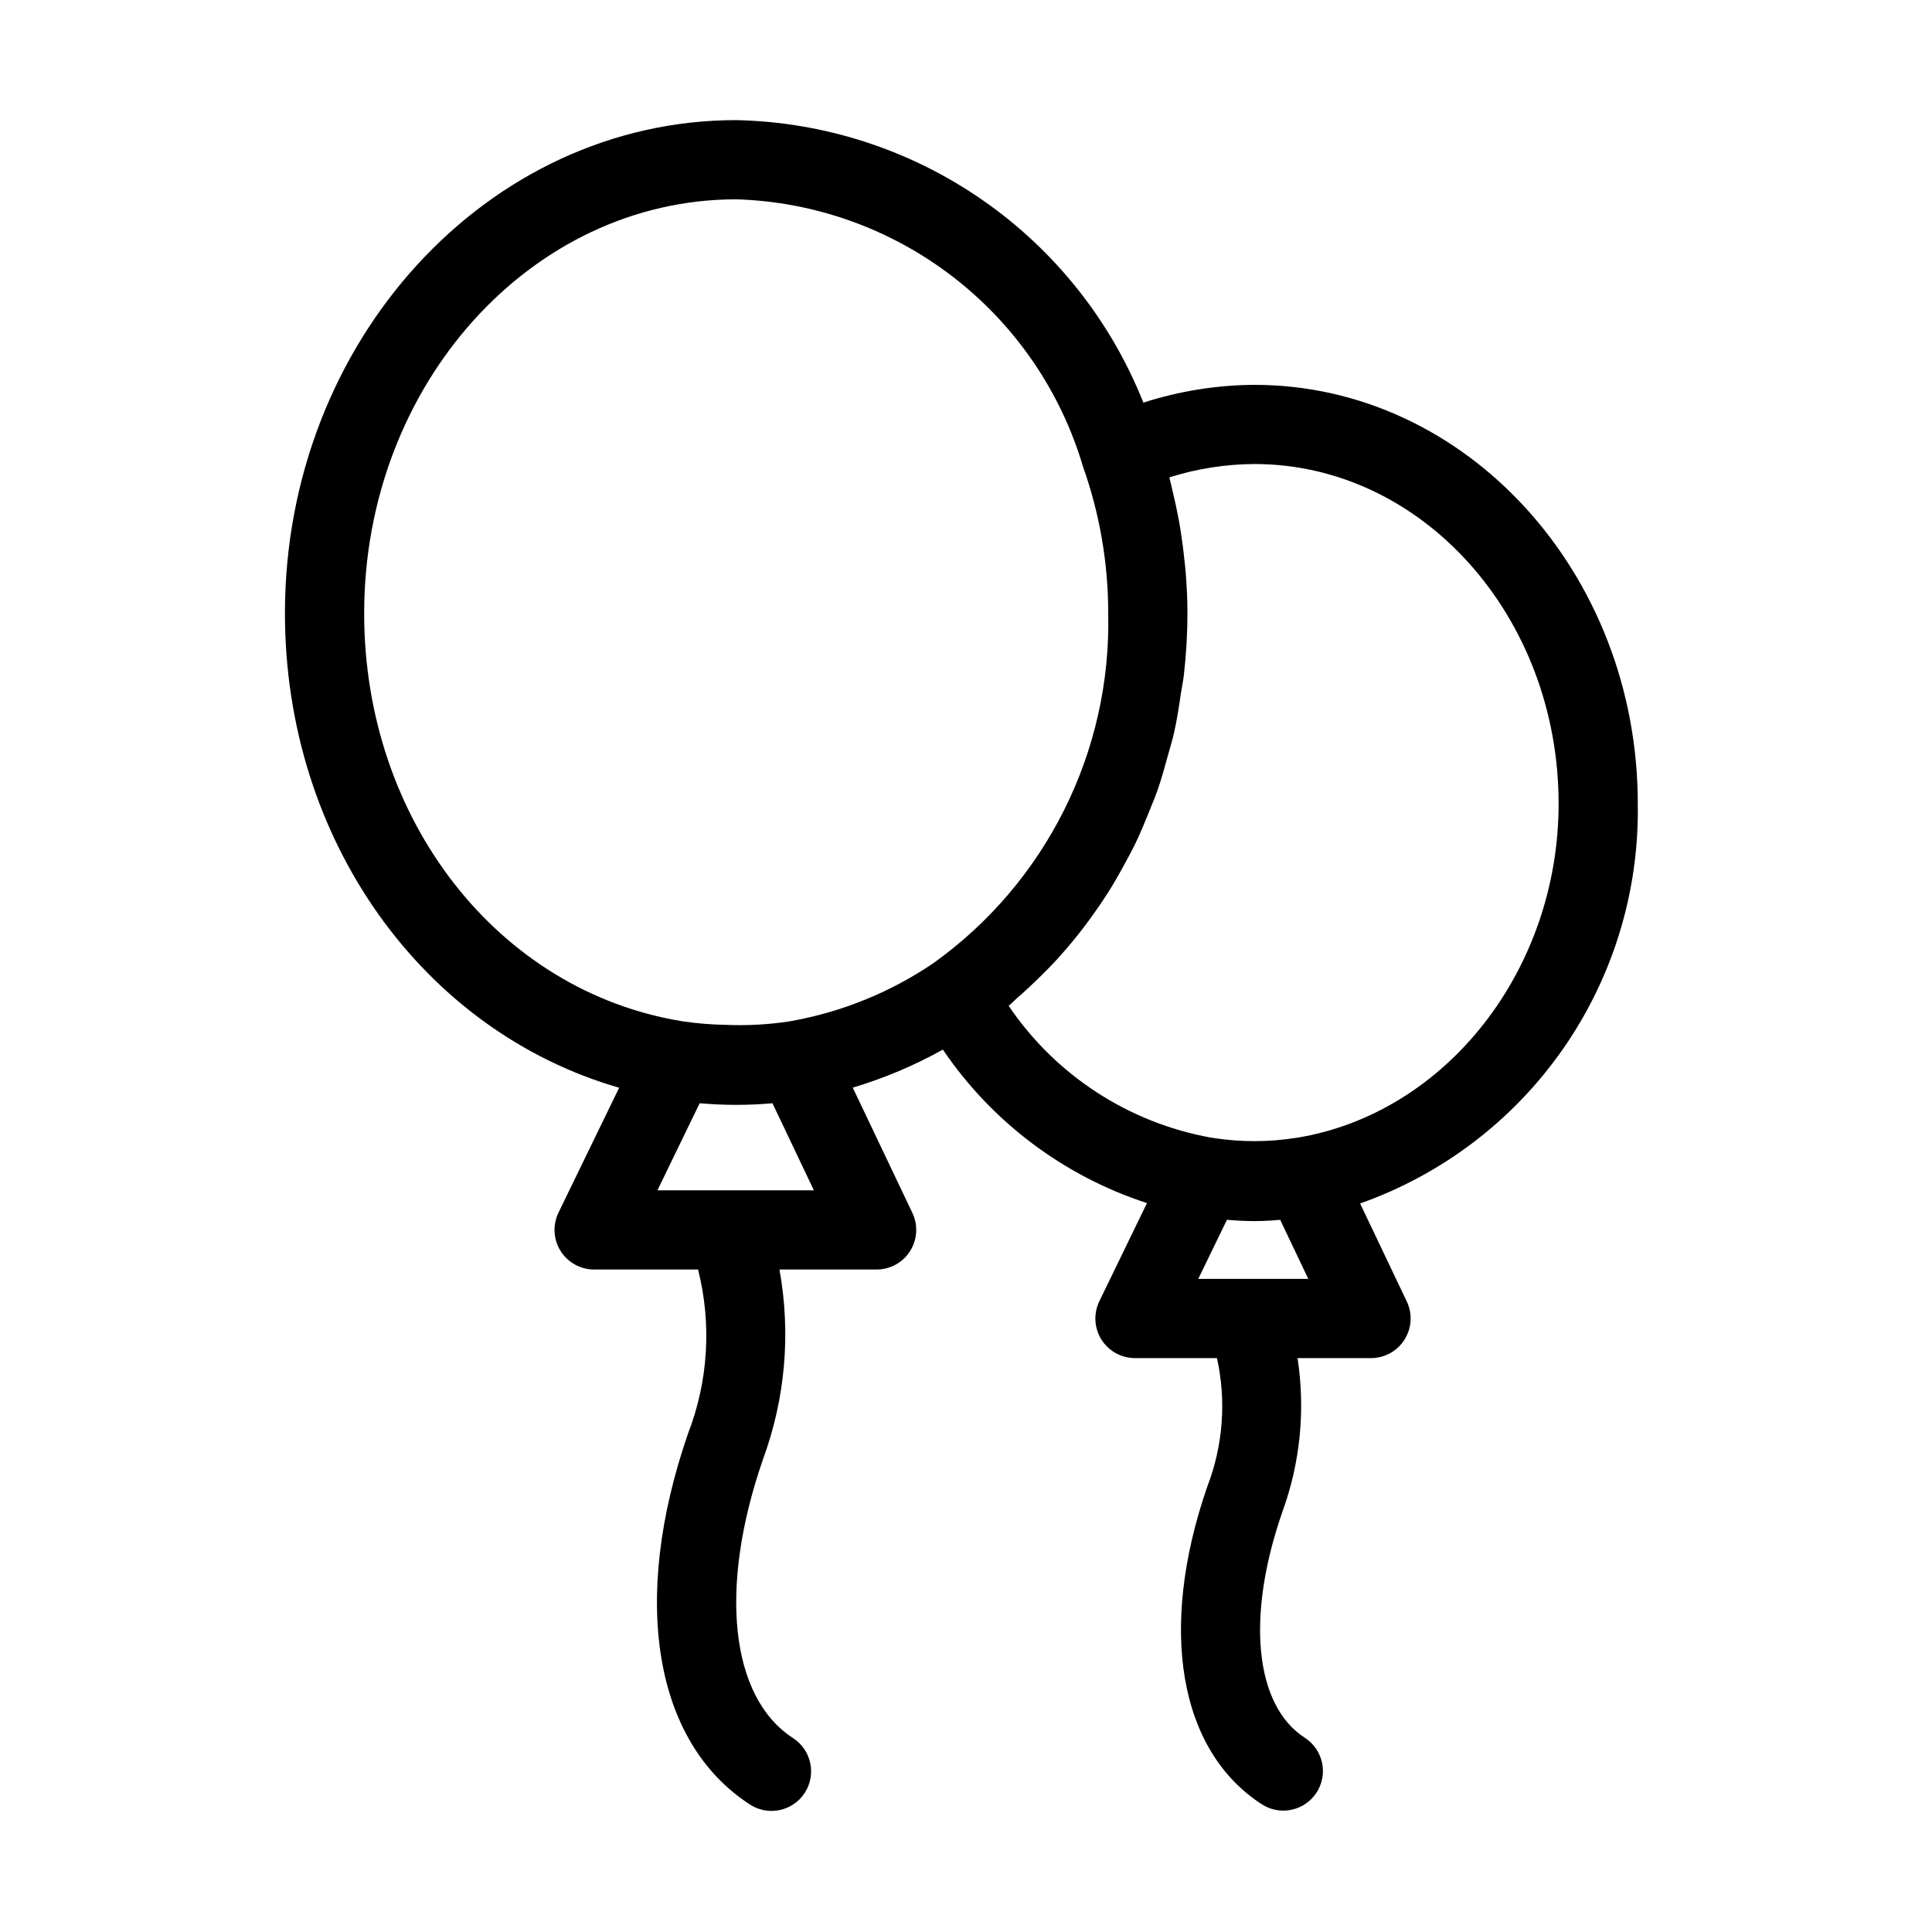 <?xml version="1.0" encoding="UTF-8"?>
<!-- Uploaded to: SVG Repo, www.svgrepo.com, Generator: SVG Repo Mixer Tools -->
<svg fill="#000000" width="800px" height="800px" version="1.1" viewBox="144 144 512 512" xmlns="http://www.w3.org/2000/svg">
 <path d="m578.03 357.01c0-61.219-45.582-111.02-101.61-111.02-9.988 0.055-19.91 1.645-29.414 4.715-8.629-21.711-23.469-40.395-42.664-53.715-19.195-13.316-41.895-20.676-65.25-21.156-65.941 0-119.58 58.633-119.58 130.7 0 60.055 36.543 110.72 88.566 125.73l-16.07 33.09h0.004c-1.582 3.25-1.379 7.09 0.539 10.156 1.922 3.062 5.281 4.926 8.898 4.926h27.547c3.637 14.414 2.707 29.602-2.66 43.465-15.293 44.203-9 81.883 16.422 98.328 4.867 3.148 11.363 1.754 14.508-3.109 3.148-4.867 1.758-11.363-3.109-14.512-16.637-10.773-19.773-39.754-7.973-73.84h-0.004c5.938-16.082 7.449-33.465 4.379-50.332h25.75-0.004c3.602 0 6.953-1.844 8.879-4.891 1.922-3.043 2.152-6.863 0.605-10.117l-15.801-33.191c8.301-2.481 16.309-5.863 23.879-10.082 13.012 19.195 32.043 33.508 54.09 40.68l-12.621 26c-1.578 3.254-1.375 7.09 0.543 10.156 1.922 3.062 5.281 4.922 8.898 4.922h21.73c2.516 11.352 1.621 23.191-2.562 34.035-13.059 37.727-7.535 69.988 14.422 84.188 2.336 1.523 5.184 2.051 7.914 1.469 2.727-0.578 5.109-2.223 6.625-4.566s2.035-5.191 1.445-7.918c-0.59-2.727-2.242-5.106-4.59-6.613-13.223-8.555-15.57-31.984-5.977-59.691h0.004c4.785-13.07 6.188-27.141 4.074-40.902h19.469c3.602 0 6.953-1.848 8.875-4.891 1.922-3.043 2.152-6.863 0.605-10.113l-12.367-25.977c21.82-7.715 40.668-22.09 53.871-41.098 13.203-19.012 20.102-41.688 19.711-64.828zm-337.52-50.477c0-60.496 44.23-109.71 98.586-109.71 20.832 0.625 40.934 7.816 57.441 20.539 16.508 12.727 28.574 30.34 34.48 50.328 4.426 12.473 6.684 25.609 6.672 38.844 0.836 36.637-16.48 71.324-46.27 92.676-11.496 7.809-24.52 13.082-38.211 15.465-5.598 0.859-11.266 1.164-16.926 0.918-3.797-0.059-7.586-0.371-11.344-0.926-48.922-7.891-84.43-53.367-84.43-108.13zm77.715 152.91 11.191-23.062 0.375 0.016c3.047 0.258 6.129 0.406 9.301 0.406 3.168 0 6.246-0.141 9.281-0.402l0.344-0.016 10.969 23.059zm143.32 23.477 7.609-15.664c2.379 0.215 4.789 0.344 7.273 0.344 2.242 0 4.523-0.125 6.836-0.332l7.453 15.652zm26.262-37.422-0.332 0.047c-7.199 1.137-14.531 1.156-21.734 0.059-0.277-0.051-0.539-0.07-0.82-0.129v0.004c-21.852-3.941-41.184-16.535-53.621-34.93 0.781-0.637 1.457-1.383 2.223-2.039 1.66-1.418 3.234-2.91 4.812-4.414 2.07-1.973 4.082-3.992 6.008-6.106 1.473-1.613 2.887-3.269 4.269-4.961 1.816-2.219 3.547-4.496 5.211-6.844 1.262-1.777 2.496-3.562 3.668-5.406 1.562-2.457 3.004-4.984 4.402-7.555 1.035-1.902 2.074-3.789 3.019-5.746 1.301-2.699 2.445-5.481 3.57-8.277 0.793-1.973 1.625-3.918 2.328-5.938 1.035-2.981 1.875-6.047 2.711-9.117 0.535-1.961 1.148-3.879 1.598-5.875 0.777-3.438 1.305-6.957 1.828-10.48 0.254-1.723 0.629-3.402 0.824-5.144h-0.008c0.605-5.352 0.914-10.734 0.922-16.117 0-3.562-0.176-7.102-0.449-10.633-0.082-1.086-0.215-2.164-0.324-3.246-0.25-2.484-0.562-4.961-0.949-7.426-0.188-1.188-0.375-2.367-0.594-3.547-0.473-2.566-1.031-5.117-1.648-7.652-0.219-0.902-0.402-1.812-0.641-2.707-0.07-0.27-0.117-0.539-0.191-0.809 7.293-2.305 14.895-3.496 22.539-3.539 44.453 0 80.617 40.391 80.617 90.031 0 43.938-29.695 81.965-69.238 88.496z"/>
</svg>
